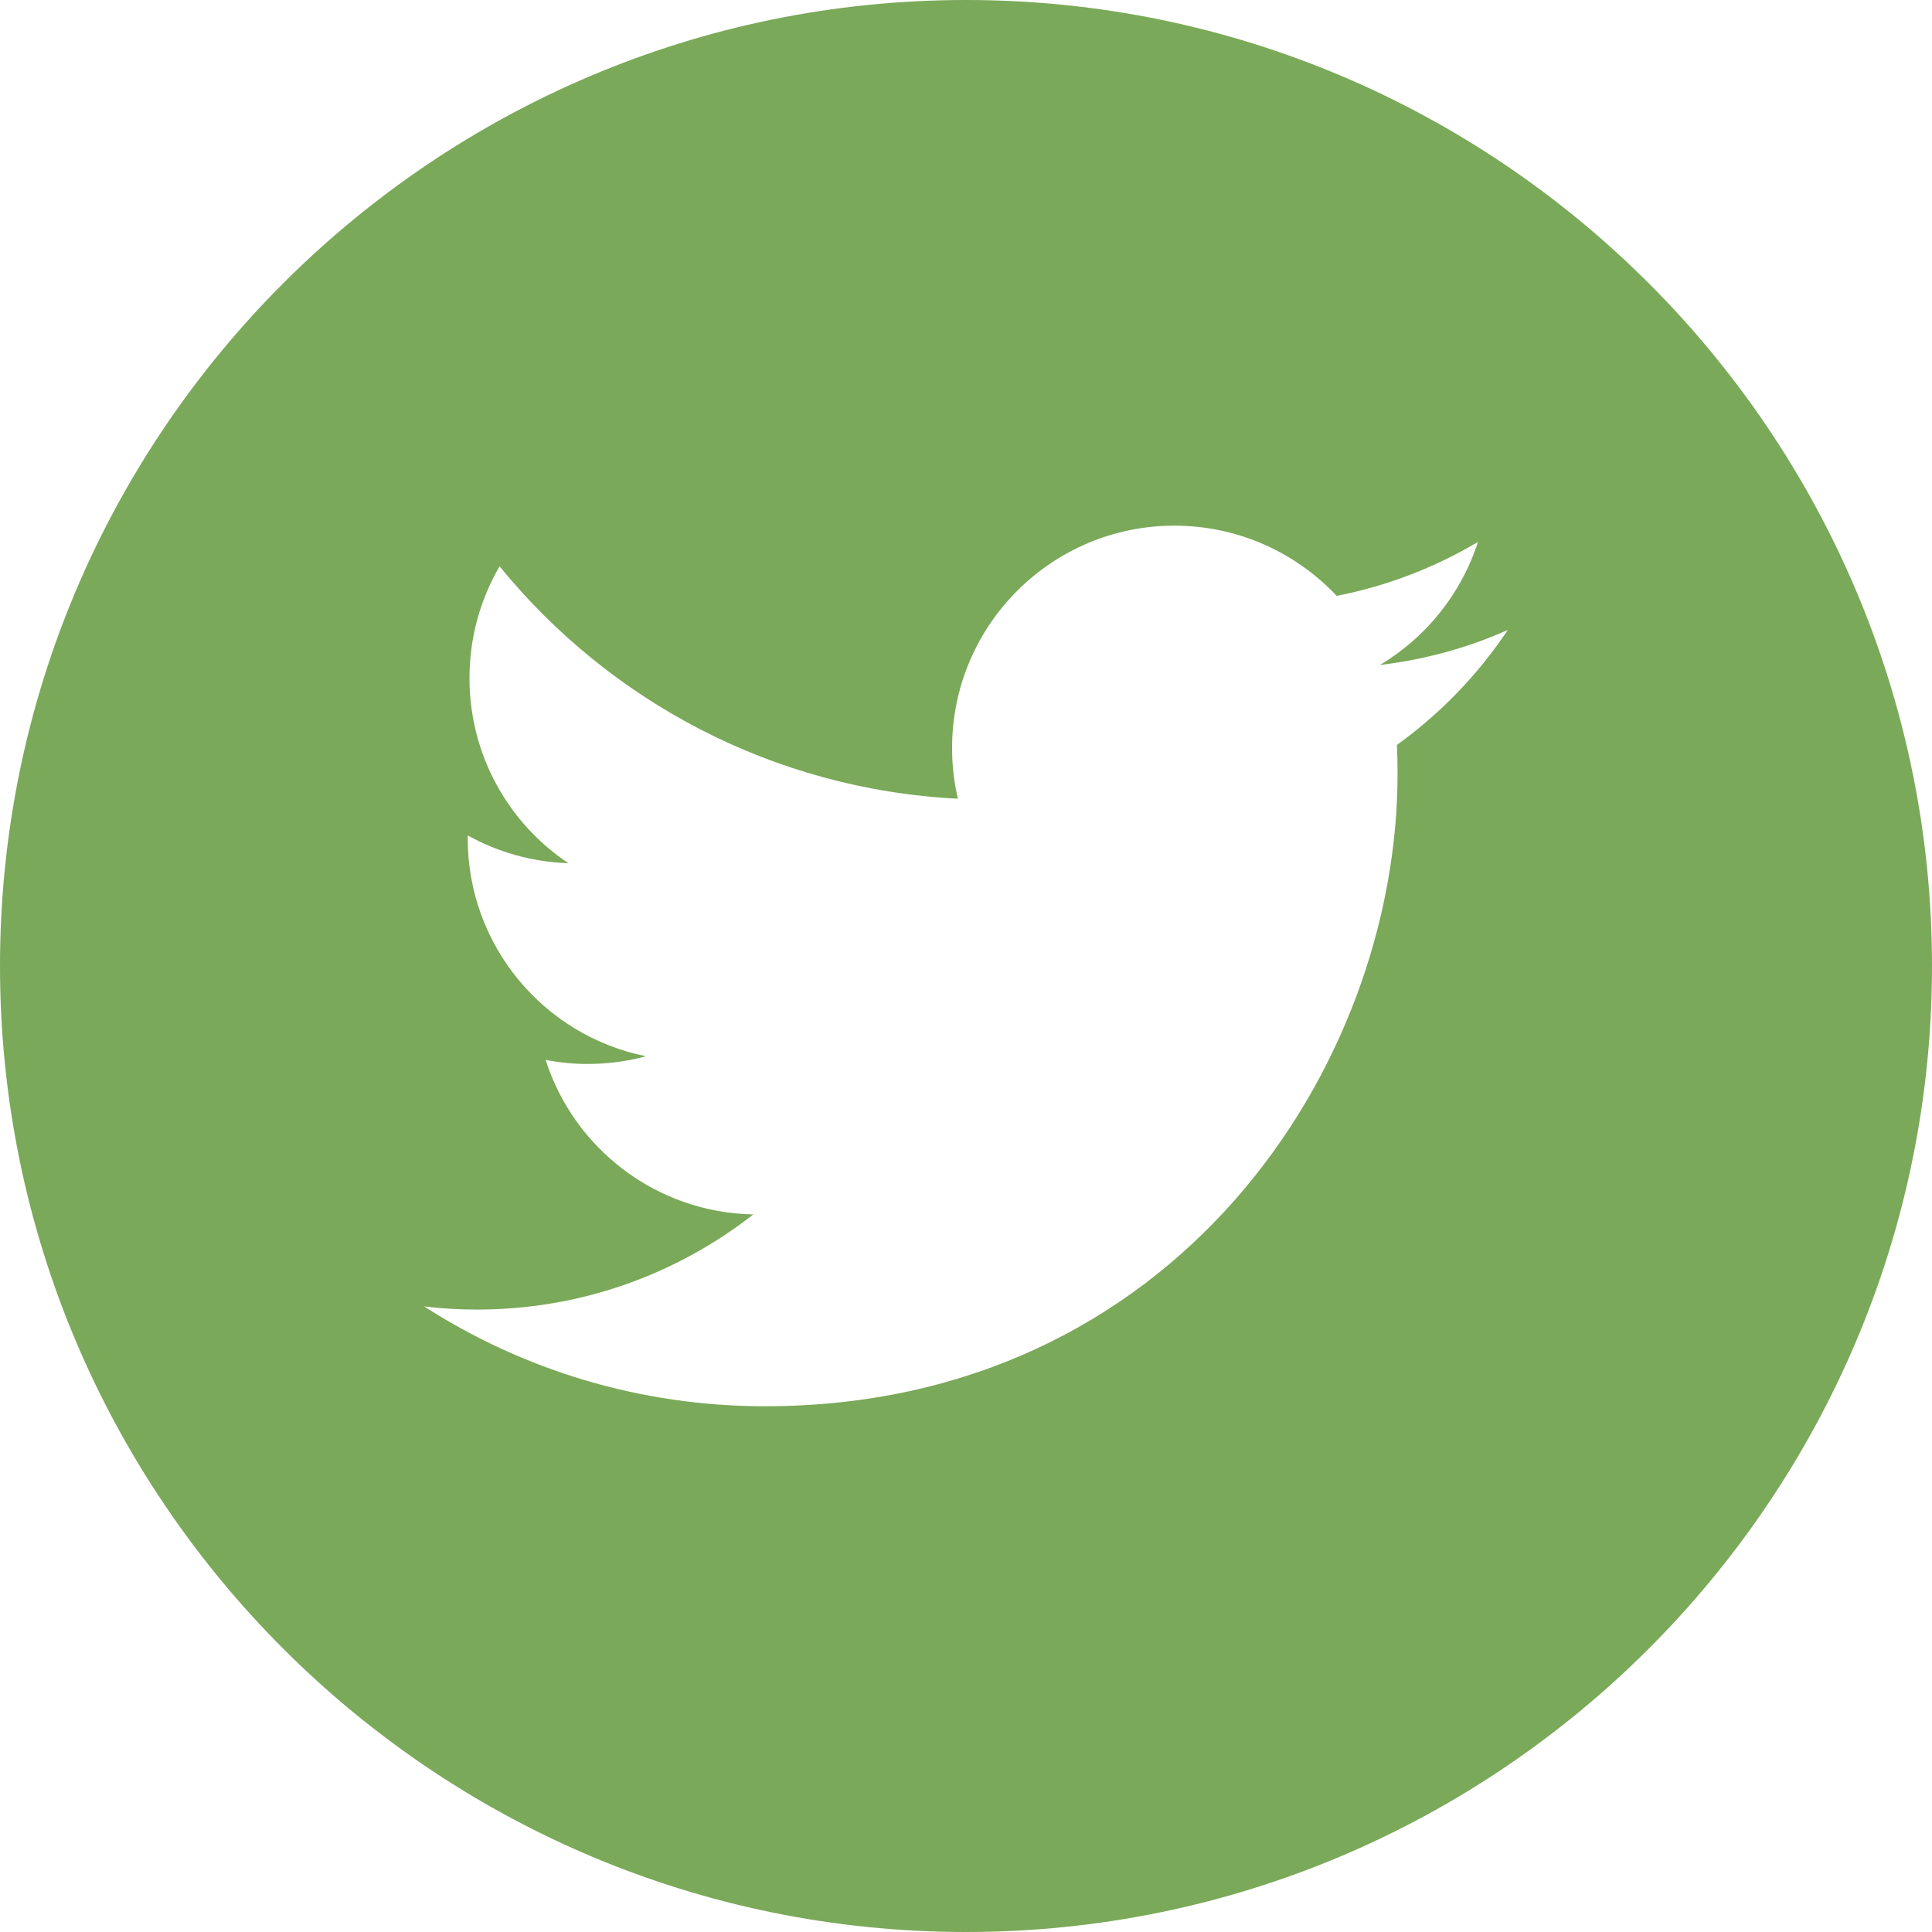 <svg width="24" height="24" viewBox="0 0 24 24" fill="none" xmlns="http://www.w3.org/2000/svg">
<g clip-path="url(#clip0_155_13296)">
<path d="M12 0C5.383 0 0 5.383 0 12C0 18.616 5.383 24 12 24C18.616 24 24 18.616 24 12C24 5.383 18.617 0 12 0ZM17.353 9.254C17.359 9.372 17.361 9.492 17.361 9.612C17.361 13.262 14.584 17.469 9.502 17.469C7.943 17.469 6.491 17.014 5.269 16.229C5.485 16.255 5.705 16.268 5.927 16.268C7.222 16.268 8.412 15.826 9.358 15.086C8.15 15.064 7.129 14.265 6.778 13.167C6.946 13.199 7.119 13.217 7.297 13.217C7.549 13.217 7.793 13.184 8.025 13.121C6.761 12.868 5.81 11.752 5.81 10.413C5.81 10.401 5.81 10.389 5.81 10.378C6.182 10.584 6.608 10.709 7.061 10.723C6.32 10.229 5.832 9.383 5.832 8.425C5.832 7.918 5.968 7.443 6.206 7.035C7.568 8.707 9.603 9.806 11.899 9.922C11.851 9.719 11.827 9.509 11.827 9.292C11.827 7.767 13.064 6.53 14.589 6.53C15.383 6.53 16.1 6.866 16.605 7.402C17.235 7.279 17.825 7.049 18.36 6.732C18.152 7.377 17.715 7.918 17.143 8.26C17.703 8.194 18.236 8.046 18.73 7.826C18.362 8.379 17.893 8.865 17.353 9.254Z" fill="#7AA959"/>
</g>
<defs>
<clipPath id="clip0_155_13296">
<rect width="24" height="24" fill="white"/>
</clipPath>
</defs>
</svg>
